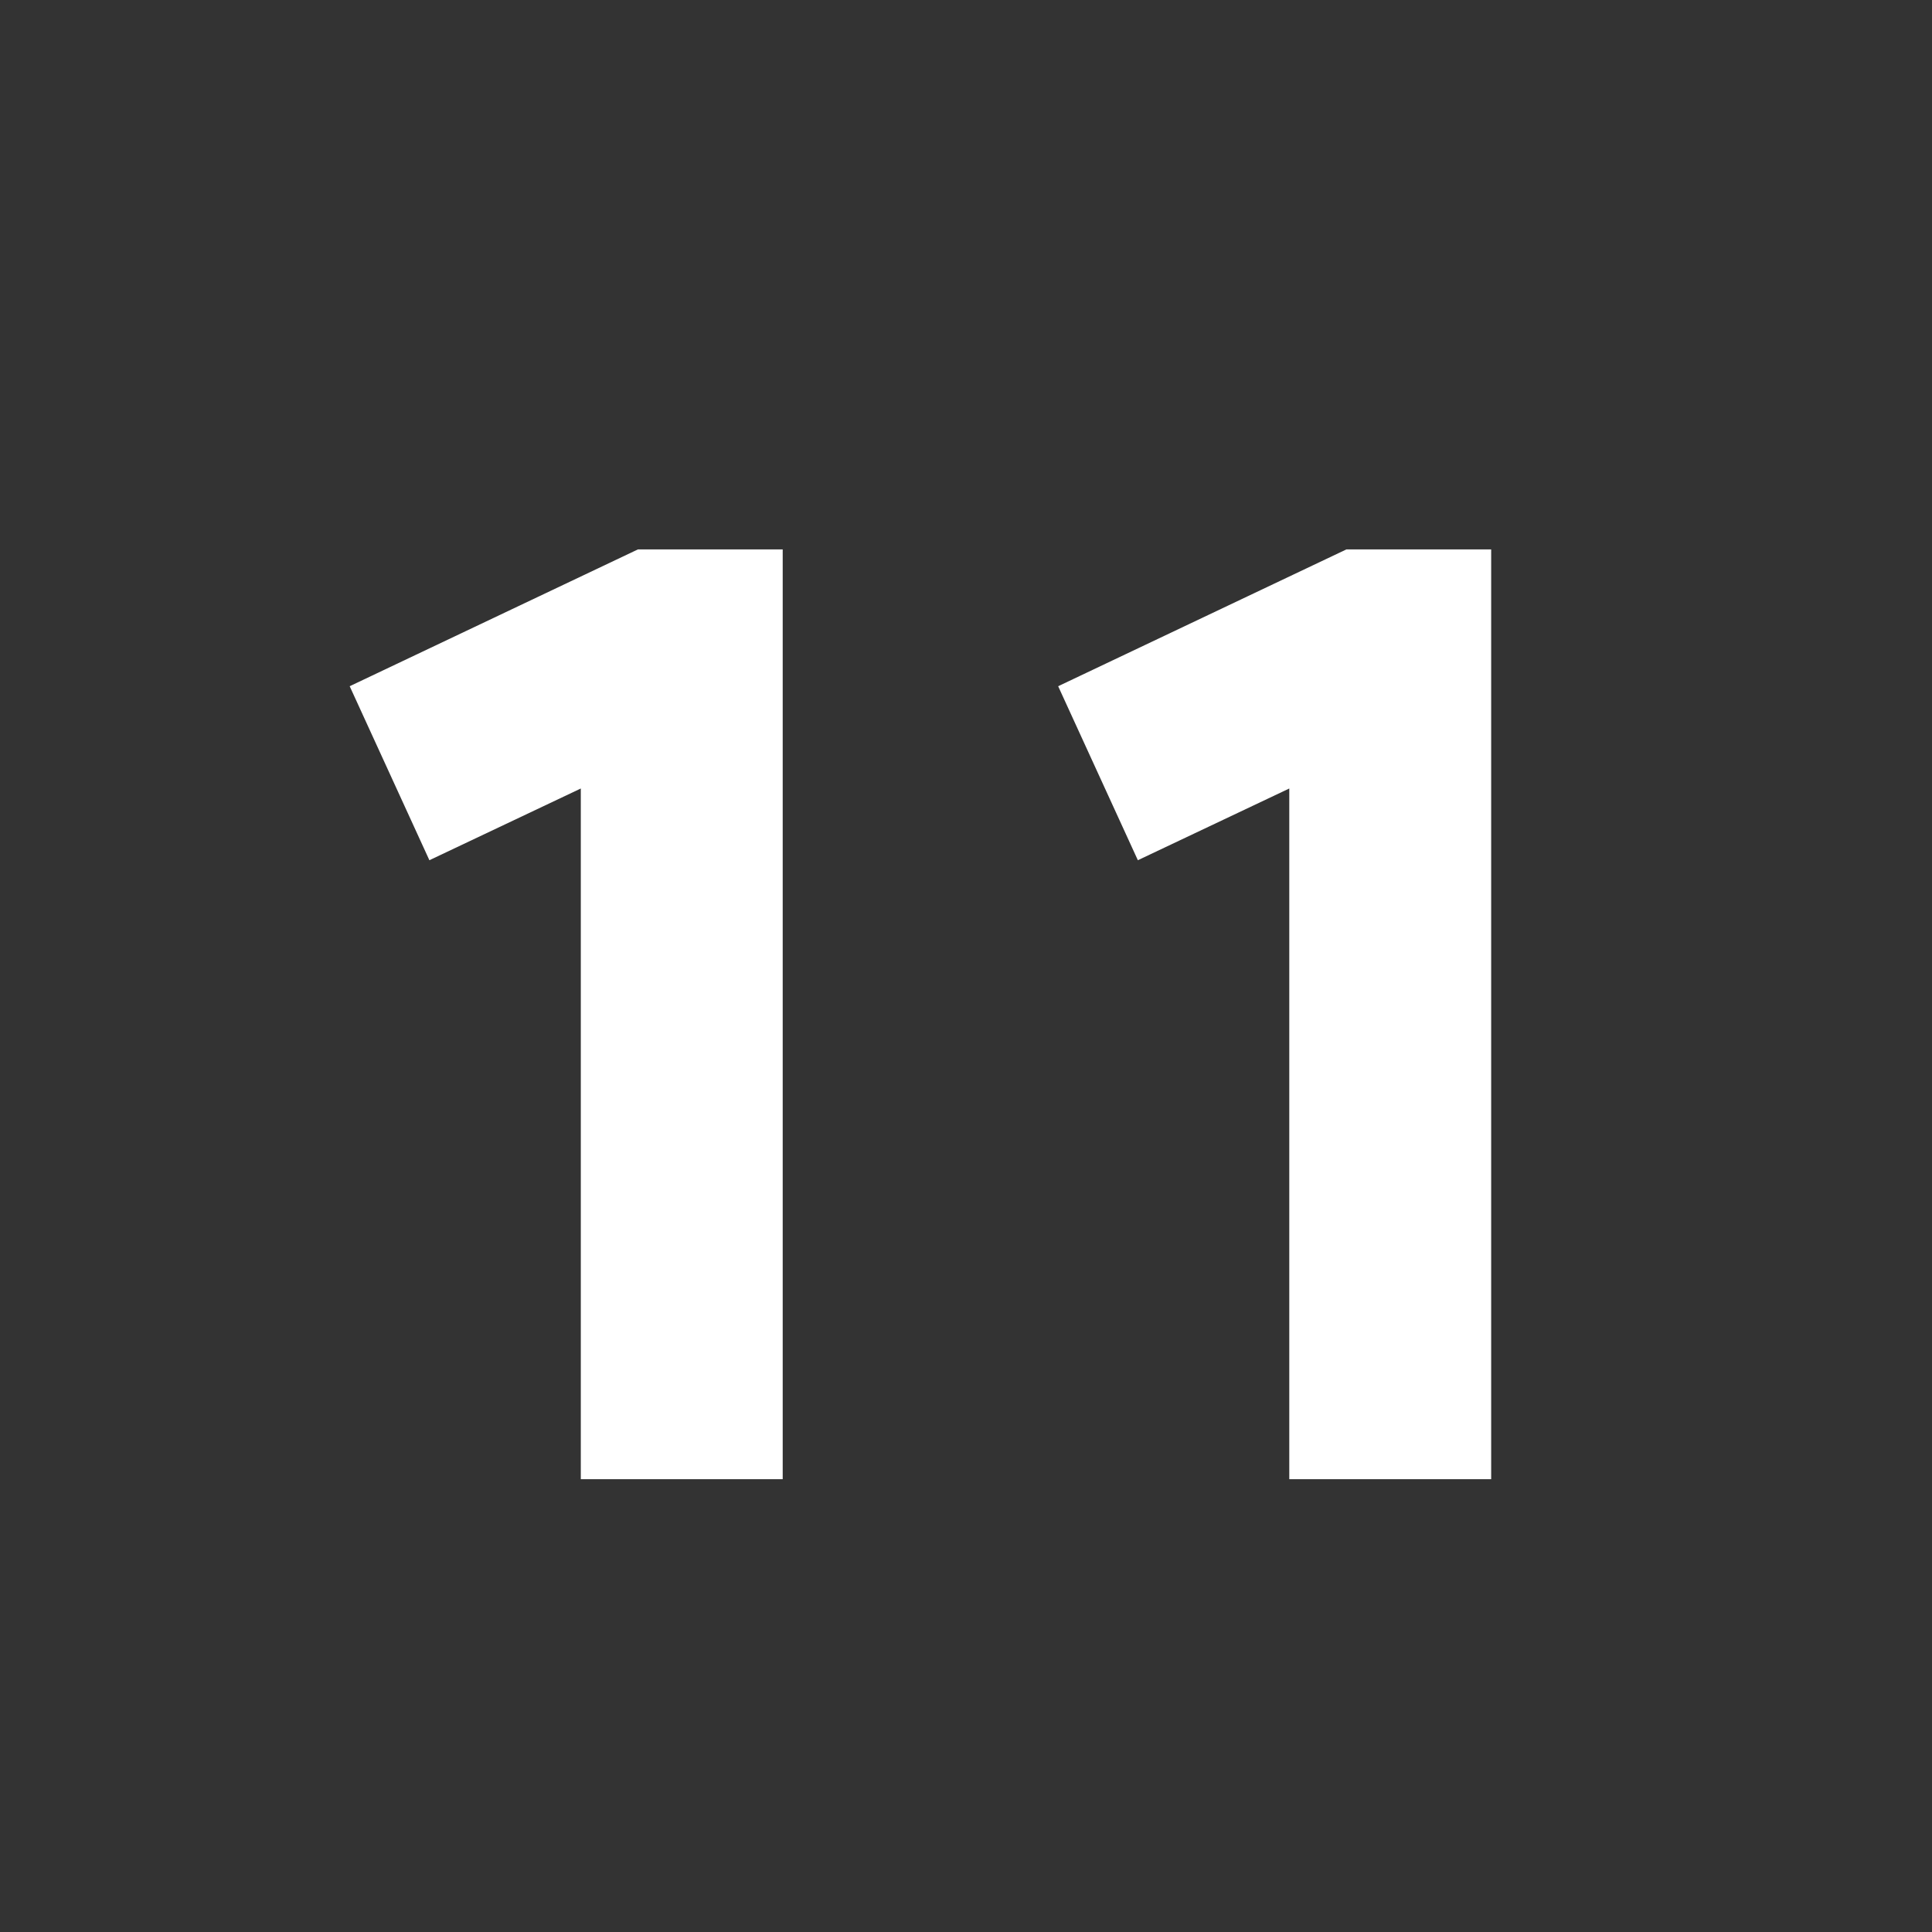 <svg width="64" height="64" viewBox="0 0 64 64" fill="none" xmlns="http://www.w3.org/2000/svg">
<rect x="0" y="0" width="64" height="64" fill="#333333" stroke="none"/>
<path d="M42.709 26.12L37.693 28.496L35.053 22.732L44.601 18.2H49.397V49H42.709V26.12Z" fill="white"/>
<path d="M19.24 26.12L14.224 28.496L11.584 22.732L21.132 18.2H25.928V49H19.24V26.12Z" fill="white"/>
</svg>

